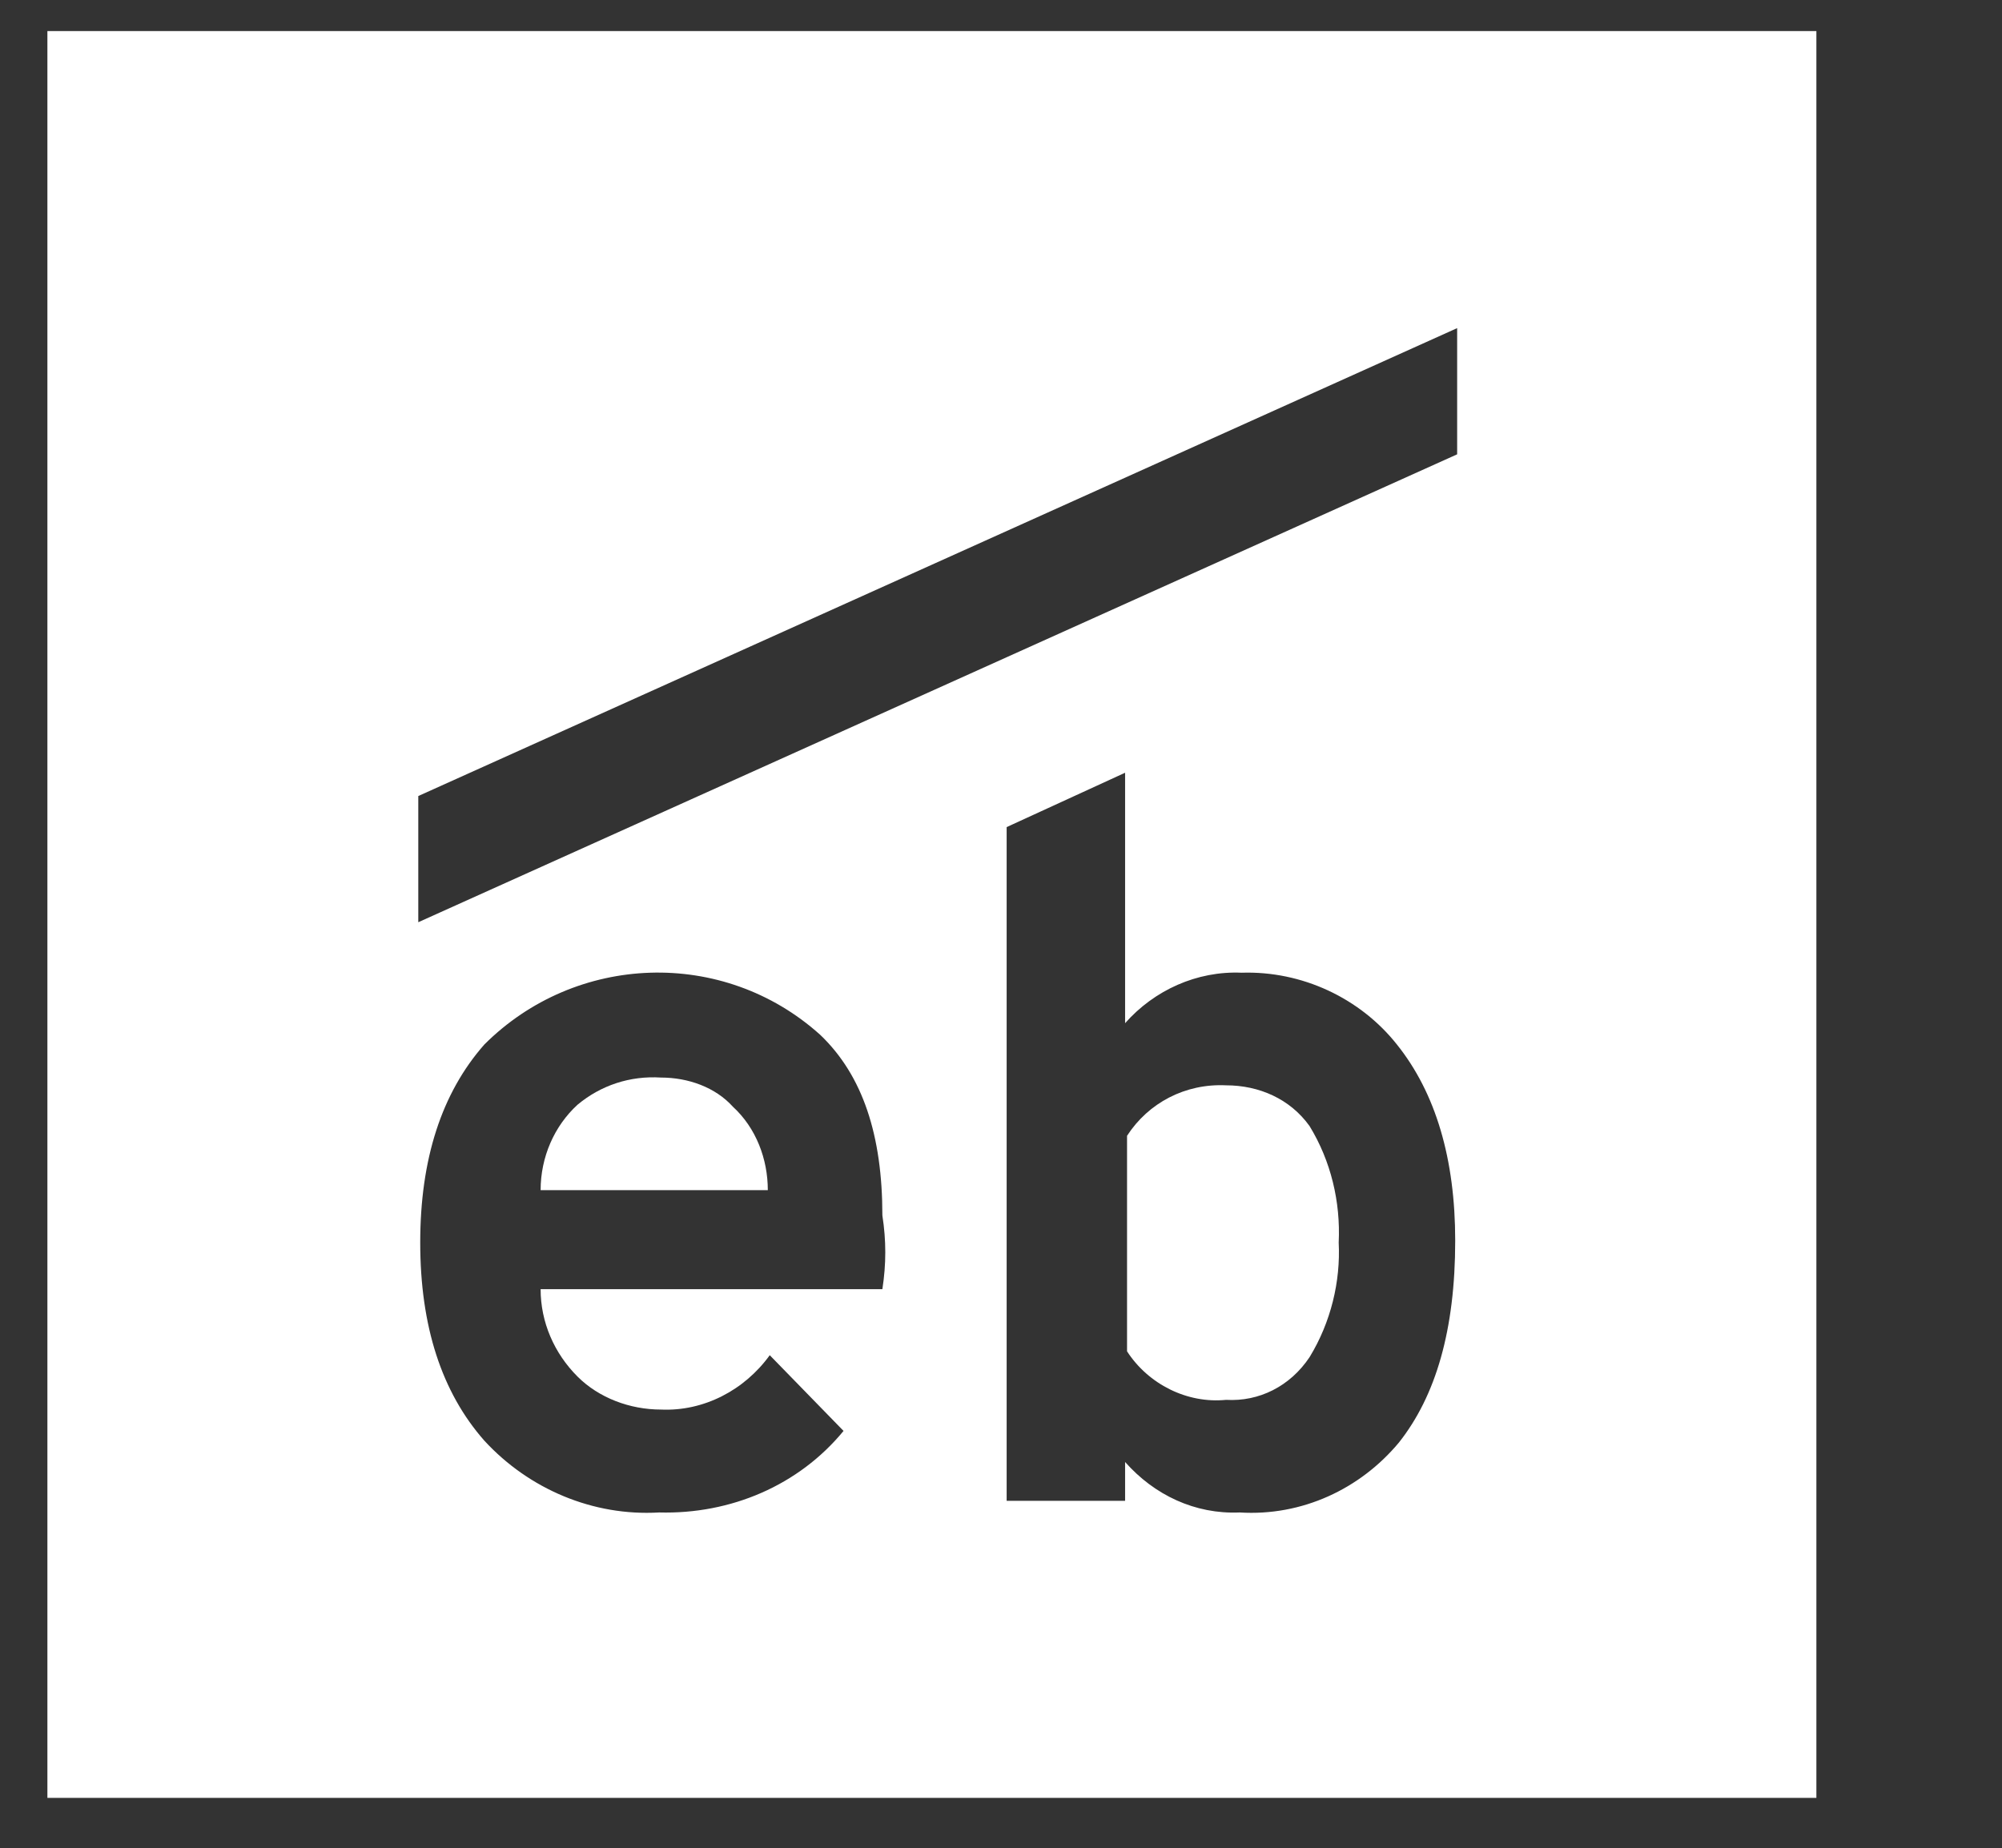 <?xml version="1.0" encoding="utf-8"?>
<!-- Generator: Adobe Illustrator 25.0.0, SVG Export Plug-In . SVG Version: 6.00 Build 0)  -->
<svg version="1.1" id="Livello_1" xmlns="http://www.w3.org/2000/svg" xmlns:xlink="http://www.w3.org/1999/xlink" x="0px" y="0px"
	 viewBox="0 0 103.1 95.2" style="enable-background:new 0 0 103.1 95.2;" xml:space="preserve">
<rect x="0" y="0" width="103.1" height="95.2" fill="#333333" stroke="none"/>
<style type="text/css">
	.st0{fill:#FFFFFF;}
</style>
<g id="Raggruppa_69" transform="translate(-536.559 -0.7)">
	<path id="Tracciato_111" class="st0" d="M570.6,56.2c-1.6-0.1-3.1,0.4-4.3,1.4c-1.2,1.1-1.9,2.7-1.9,4.4h11.7
		c0-1.6-0.6-3.2-1.8-4.3C573.4,56.7,572,56.2,570.6,56.2z"/>
	<path id="Tracciato_112" class="st0" d="M539,2.3v91h91.1v-91H539z M582,67.1h-17.6c0,1.7,0.7,3.3,1.9,4.5c1.1,1.1,2.7,1.7,4.3,1.7
		c2.2,0.1,4.3-1,5.6-2.8l3.8,3.9c-2.3,2.8-5.8,4.3-9.5,4.2c-3.4,0.2-6.7-1.2-9-3.7c-2.2-2.5-3.3-5.9-3.3-10.2
		c0-4.3,1.1-7.7,3.3-10.2c4.7-4.7,12.3-5,17.3-0.5c2.2,2.1,3.2,5.2,3.2,9.3C582.2,64.6,582.2,65.8,582,67.1z M608.6,75
		c-2,2.4-5,3.8-8.2,3.6c-2.3,0.1-4.4-0.9-5.9-2.6v2h-6.1V43.3l6.1-2.8v12.9c1.5-1.7,3.7-2.7,6-2.6c3.1-0.1,6.1,1.3,8,3.7
		c2,2.5,3,5.9,3,10.1C611.5,69.2,610.5,72.6,608.6,75L608.6,75z M611.6,24.1l-53.5,24.1v-6.5l53.5-24.1L611.6,24.1z"/>
	<path id="Tracciato_113" class="st0" d="M599.7,56.6c-2.1-0.1-4,0.9-5.1,2.6v11.1c1.1,1.7,3.1,2.7,5.1,2.5c1.7,0.1,3.3-0.7,4.3-2.2
		c1.1-1.8,1.6-3.9,1.5-5.9c0.1-2.1-0.4-4.2-1.5-6C603,57.3,601.4,56.6,599.7,56.6z"/>
</g>
</svg>

